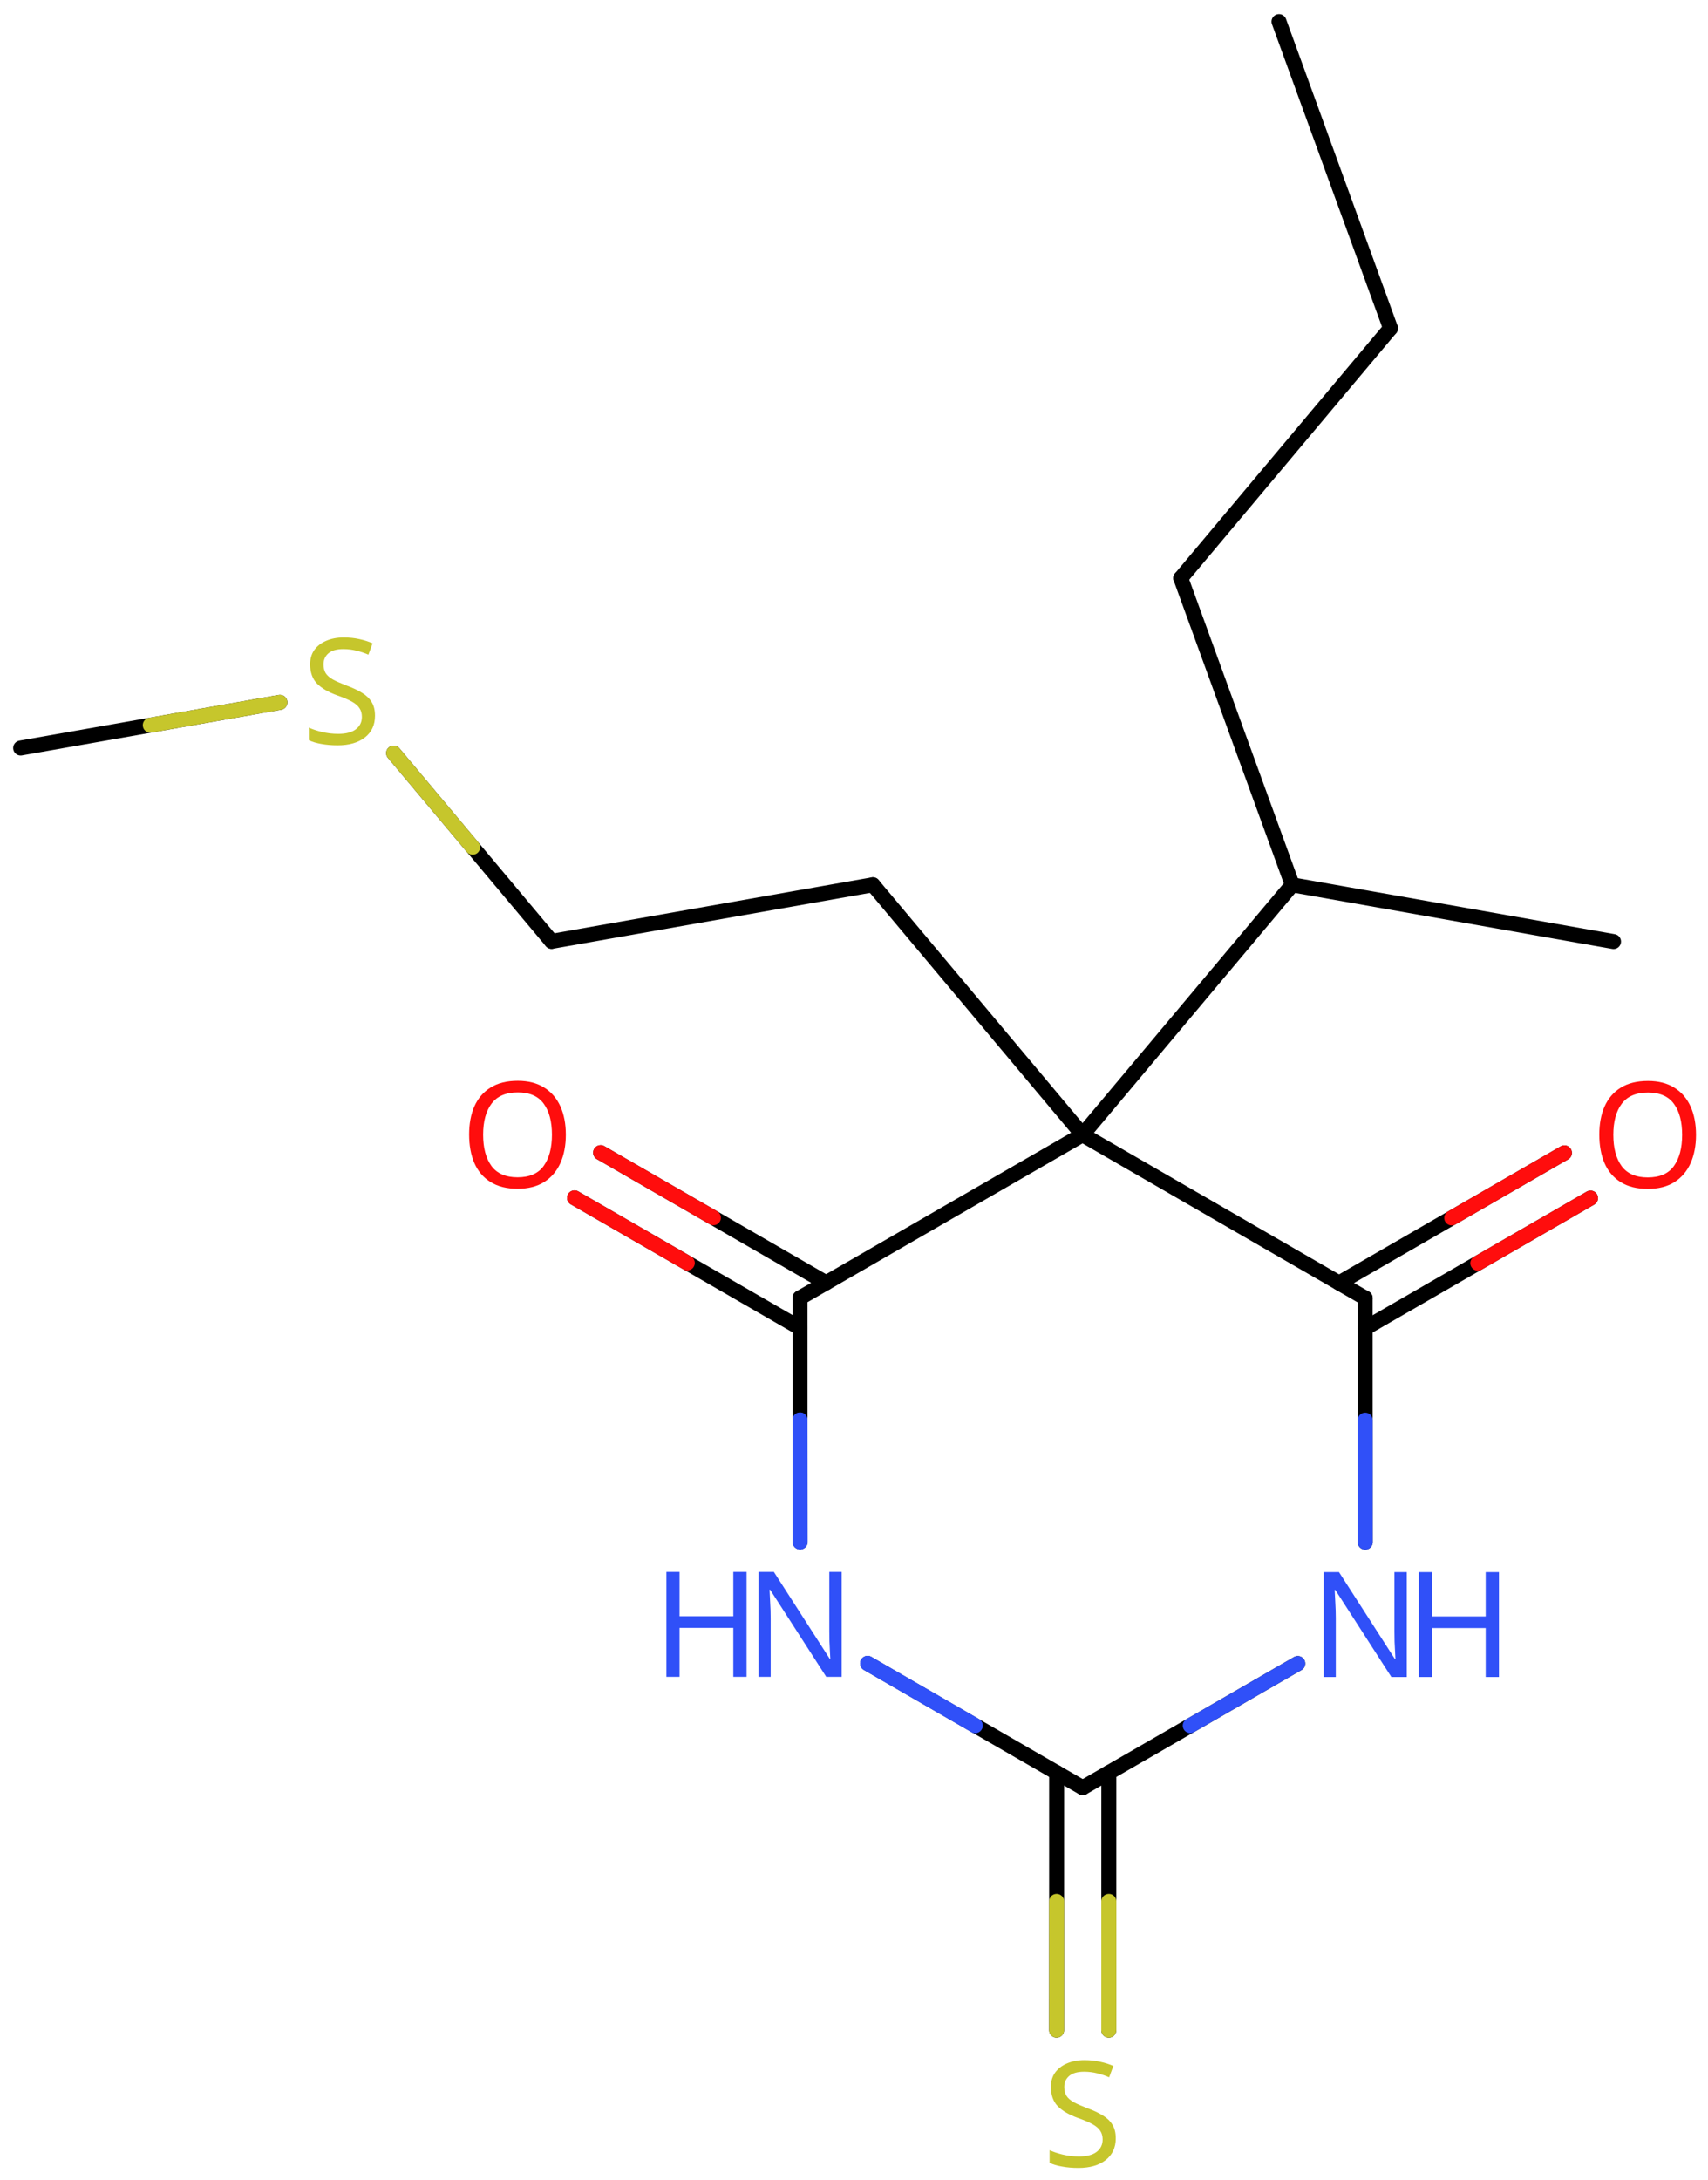 <svg xmlns="http://www.w3.org/2000/svg" xmlns:xlink="http://www.w3.org/1999/xlink" height="101.813mm" version="1.2" viewBox="0 0 79.793 101.813" width="79.793mm">
      
    <desc>Generated by the Chemistry Development Kit (http://github.com/cdk)</desc>
      
    <g fill="#3050F8" stroke="#000000" stroke-linecap="round" stroke-linejoin="round" stroke-width=".7">
            
        <rect fill="#FFFFFF" height="102.0" stroke="none" width="80.0" x=".0" y=".0"/>
            
        <g class="mol" id="mol1">
                  
            <line class="bond" id="mol1bnd1" x1="59.751" x2="64.96" y1="1.009" y2="15.331"/>
                  
            <line class="bond" id="mol1bnd2" x1="64.96" x2="55.162" y1="15.331" y2="27.003"/>
                  
            <line class="bond" id="mol1bnd3" x1="55.162" x2="60.371" y1="27.003" y2="41.325"/>
                  
            <line class="bond" id="mol1bnd4" x1="60.371" x2="75.379" y1="41.325" y2="43.975"/>
                  
            <line class="bond" id="mol1bnd5" x1="60.371" x2="50.573" y1="41.325" y2="52.998"/>
                  
            <line class="bond" id="mol1bnd6" x1="50.573" x2="37.374" y1="52.998" y2="60.618"/>
                  
            <g class="bond" id="mol1bnd7">
                        
                <line x1="37.375" x2="26.841" y1="62.025" y2="55.946"/>
                        
                <line x1="38.594" x2="28.06" y1="59.914" y2="53.834"/>
                      
                <line class="hi" stroke="#FF0D0D" x1="26.841" x2="32.108" y1="55.946" y2="58.986"/>
                <line class="hi" stroke="#FF0D0D" x1="28.06" x2="33.327" y1="53.834" y2="56.874"/>
            </g>
                  
            <line class="bond" id="mol1bnd8" x1="37.374" x2="37.378" y1="60.618" y2="72.016"/>
                  
            <line class="bond" id="mol1bnd9" x1="40.532" x2="50.582" y1="77.688" y2="83.494"/>
                  
            <g class="bond" id="mol1bnd10">
                        
                <line x1="51.802" x2="51.8" y1="82.79" y2="94.816"/>
                        
                <line x1="49.363" x2="49.361" y1="82.79" y2="94.816"/>
                      
                <line class="hi" stroke="#C6C62C" x1="51.8" x2="51.801" y1="94.816" y2="88.803"/>
                <line class="hi" stroke="#C6C62C" x1="49.361" x2="49.362" y1="94.816" y2="88.803"/>
            </g>
                  
            <line class="bond" id="mol1bnd11" x1="50.582" x2="60.627" y1="83.494" y2="77.695"/>
                  
            <line class="bond" id="mol1bnd12" x1="63.779" x2="63.776" y1="72.025" y2="60.626"/>
                  
            <line class="bond" id="mol1bnd13" x1="50.573" x2="63.776" y1="52.998" y2="60.626"/>
                  
            <g class="bond" id="mol1bnd14">
                        
                <line x1="62.557" x2="73.084" y1="59.922" y2="53.844"/>
                        
                <line x1="63.776" x2="74.303" y1="62.034" y2="55.956"/>
                      
                <line class="hi" stroke="#FF0D0D" x1="73.084" x2="67.821" y1="53.844" y2="56.883"/>
                <line class="hi" stroke="#FF0D0D" x1="74.303" x2="69.04" y1="55.956" y2="58.995"/>
            </g>
                  
            <line class="bond" id="mol1bnd15" x1="50.573" x2="40.778" y1="52.998" y2="41.322"/>
                  
            <line class="bond" id="mol1bnd16" x1="40.778" x2="25.769" y1="41.322" y2="43.967"/>
                  
            <line class="bond" id="mol1bnd17" x1="25.769" x2="18.391" y1="43.967" y2="35.172"/>
                  
            <line class="bond" id="mol1bnd18" x1="13.076" x2=".965" y1="32.802" y2="34.936"/>
                  
            <path class="atom" d="M26.434 52.997q.0 .756 -.256 1.327q-.256 .566 -.756 .881q-.5 .316 -1.244 .316q-.756 -.0 -1.262 -.316q-.506 -.315 -.756 -.887q-.244 -.571 -.244 -1.333q-.0 -.75 .244 -1.31q.25 -.565 .756 -.881q.506 -.316 1.274 -.316q.732 .0 1.232 .316q.5 .31 .756 .875q.256 .566 .256 1.328zM22.571 52.997q-.0 .922 .387 1.458q.392 .53 1.22 .53q.839 -.0 1.22 -.53q.387 -.536 .387 -1.458q.0 -.929 -.387 -1.453q-.381 -.524 -1.208 -.524q-.834 .0 -1.226 .524q-.393 .524 -.393 1.453z" fill="#FF0D0D" id="mol1atm8" stroke="none"/>
                  
            <g class="atom" id="mol1atm9">
                        
                <path d="M39.32 78.316h-.72l-2.62 -4.066h-.029q.011 .238 .029 .595q.024 .357 .024 .732v2.739h-.565v-4.9h.714l2.607 4.054h.03q-.006 -.107 -.018 -.327q-.012 -.22 -.023 -.476q-.006 -.262 -.006 -.483v-2.768h.577v4.9z" stroke="none"/>
                        
                <path d="M34.877 78.316h-.619v-2.286h-2.512v2.286h-.614v-4.9h.614v2.072h2.512v-2.072h.619v4.9z" stroke="none"/>
                      
            </g>
                  
            <path class="atom" d="M52.125 99.871q-.0 .649 -.476 1.018q-.471 .364 -1.268 .364q-.417 -.0 -.768 -.066q-.346 -.059 -.578 -.173v-.589q.244 .113 .607 .203q.369 .089 .762 .089q.548 -.0 .828 -.214q.28 -.215 .28 -.578q-.0 -.238 -.108 -.399q-.101 -.166 -.351 -.309q-.25 -.143 -.696 -.298q-.625 -.226 -.947 -.554q-.315 -.333 -.315 -.899q-.0 -.392 .196 -.666q.203 -.28 .554 -.429q.357 -.155 .815 -.155q.405 .0 .739 .078q.339 .071 .613 .196l-.197 .53q-.25 -.113 -.547 -.185q-.298 -.077 -.626 -.077q-.458 .0 -.69 .196q-.232 .197 -.232 .518q-.0 .244 .101 .411q.107 .167 .339 .298q.232 .125 .631 .28q.429 .154 .727 .339q.297 .179 .452 .435q.155 .25 .155 .636z" fill="#C6C62C" id="mol1atm11" stroke="none"/>
                  
            <g class="atom" id="mol1atm12">
                        
                <path d="M65.721 78.324h-.72l-2.619 -4.066h-.03q.012 .238 .03 .595q.023 .358 .023 .733v2.738h-.565v-4.899h.714l2.608 4.054h.03q-.006 -.107 -.018 -.328q-.012 -.22 -.024 -.476q-.006 -.262 -.006 -.482v-2.768h.577v4.899z" stroke="none"/>
                        
                <path d="M70.028 78.324h-.62v-2.286h-2.512v2.286h-.613v-4.899h.613v2.071h2.512v-2.071h.62v4.899z" stroke="none"/>
                      
            </g>
                  
            <path class="atom" d="M79.233 53.003q.0 .756 -.256 1.328q-.256 .565 -.756 .881q-.5 .315 -1.244 .315q-.756 .0 -1.262 -.315q-.506 -.316 -.756 -.887q-.244 -.572 -.244 -1.334q-.0 -.75 .244 -1.31q.25 -.565 .756 -.881q.506 -.315 1.274 -.315q.732 -.0 1.232 .315q.5 .31 .756 .875q.256 .566 .256 1.328zM75.37 53.003q-.0 .923 .387 1.459q.392 .529 1.22 .529q.839 .0 1.22 -.529q.387 -.536 .387 -1.459q.0 -.929 -.387 -1.453q-.381 -.523 -1.208 -.523q-.834 -.0 -1.226 .523q-.393 .524 -.393 1.453z" fill="#FF0D0D" id="mol1atm14" stroke="none"/>
                  
            <path class="atom" d="M17.519 33.428q.0 .649 -.476 1.018q-.47 .363 -1.268 .363q-.417 .0 -.768 -.065q-.345 -.06 -.578 -.173v-.589q.244 .113 .608 .202q.369 .09 .762 .09q.547 -.0 .827 -.215q.28 -.214 .28 -.577q-.0 -.238 -.107 -.399q-.101 -.167 -.351 -.31q-.251 -.142 -.697 -.297q-.625 -.226 -.947 -.554q-.315 -.333 -.315 -.899q-.0 -.393 .196 -.667q.203 -.279 .554 -.428q.357 -.155 .816 -.155q.404 .0 .738 .077q.339 .072 .613 .197l-.196 .53q-.251 -.113 -.548 -.185q-.298 -.077 -.625 -.077q-.459 -.0 -.691 .196q-.232 .197 -.232 .518q.0 .244 .101 .411q.107 .167 .34 .298q.232 .125 .631 .279q.428 .155 .726 .34q.298 .178 .452 .434q.155 .25 .155 .637z" fill="#C6C62C" id="mol1atm17" stroke="none"/>
                
            <line class="hi" id="mol1bnd8" stroke="#3050F8" x1="37.378" x2="37.376" y1="72.016" y2="66.317"/>
            <line class="hi" id="mol1bnd8" stroke="#3050F8" x1="37.378" x2="37.376" y1="72.016" y2="66.317"/>
            <line class="hi" id="mol1bnd9" stroke="#3050F8" x1="40.532" x2="45.557" y1="77.688" y2="80.591"/>
            <line class="hi" id="mol1bnd9" stroke="#3050F8" x1="40.532" x2="45.557" y1="77.688" y2="80.591"/>
            <line class="hi" id="mol1bnd11" stroke="#3050F8" x1="60.627" x2="55.605" y1="77.695" y2="80.594"/>
            <line class="hi" id="mol1bnd12" stroke="#3050F8" x1="63.779" x2="63.778" y1="72.025" y2="66.326"/>
            <line class="hi" id="mol1bnd17" stroke="#C6C62C" x1="18.391" x2="22.08" y1="35.172" y2="39.569"/>
            <line class="hi" id="mol1bnd18" stroke="#C6C62C" x1="13.076" x2="7.021" y1="32.802" y2="33.869"/>
        </g>
          
    </g>
    
</svg>

